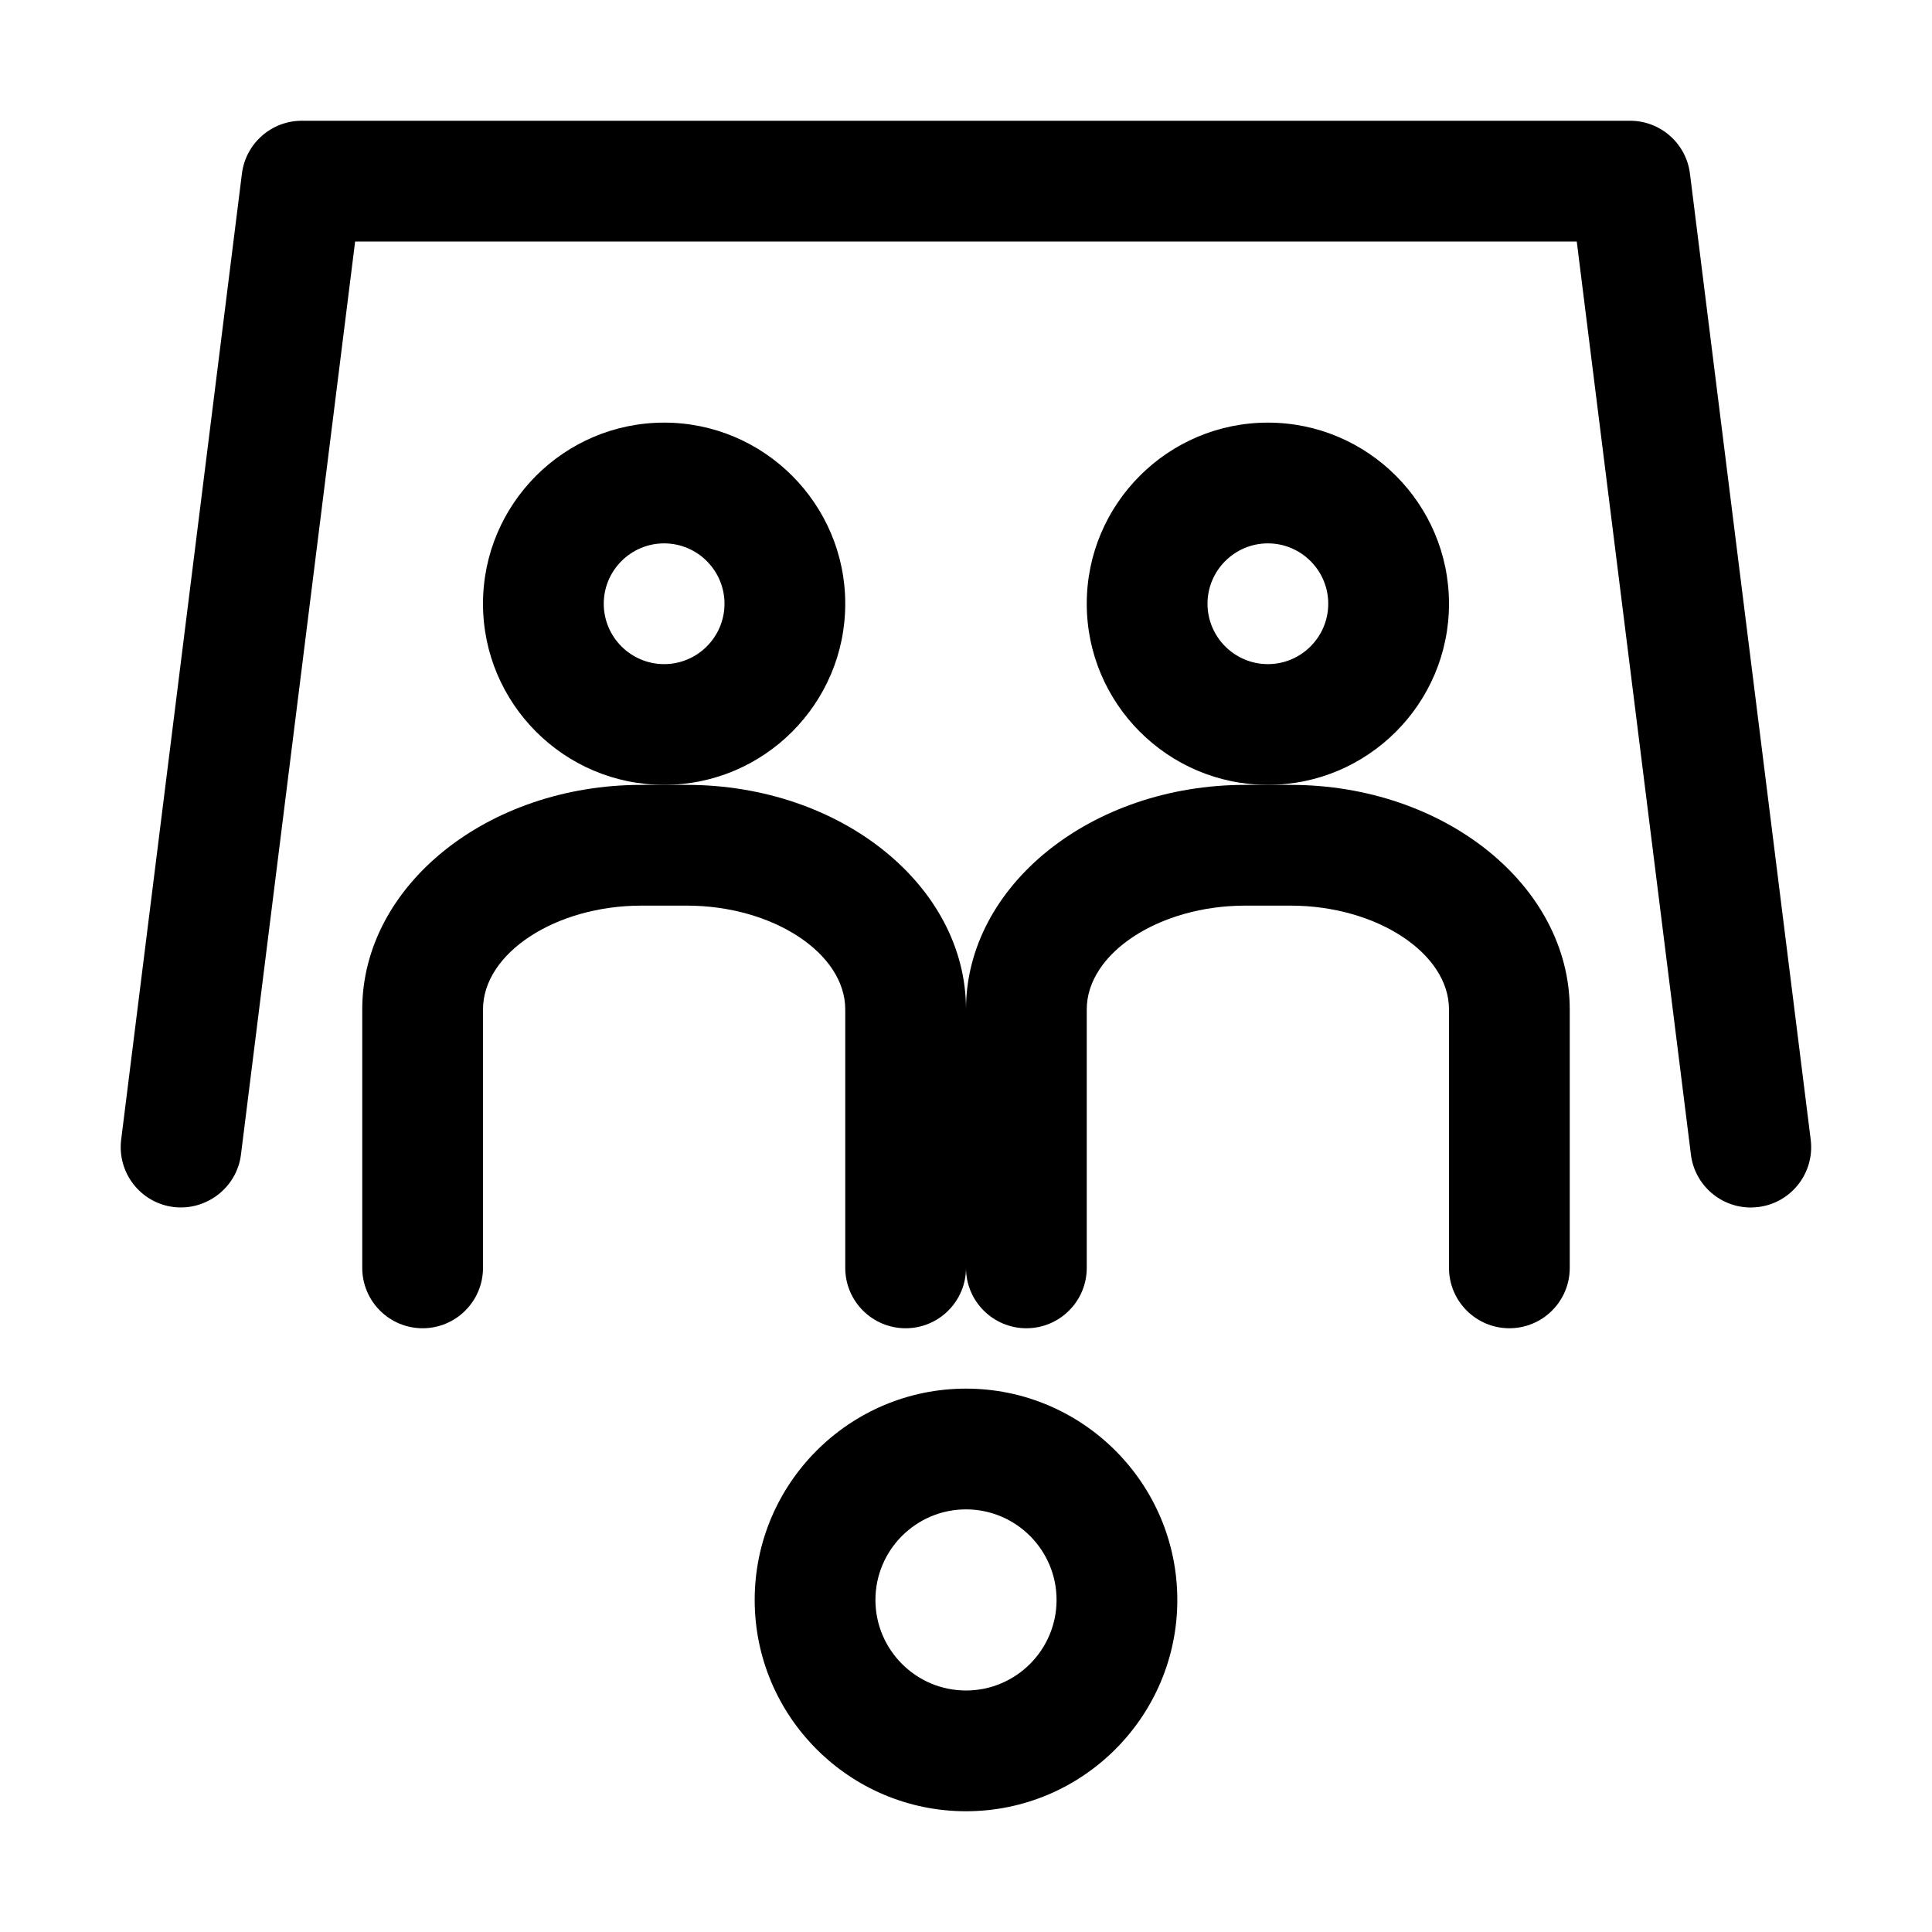 <svg height="512" viewBox="0 0 32 32" width="512" xmlns="http://www.w3.org/2000/svg"><g id="_x30_6"><path d="m28.998 20c-.497 0-.928-.37-.991-.876l-1.891-15.124h-20.234l-1.891 15.124c-.068.548-.576.934-1.116.868-.548-.068-.936-.568-.868-1.116l2-16c.062-.5.488-.876.992-.876h22c.504 0 .93.376.992.876l2 16c.068.548-.32 1.048-.868 1.116-.042.005-.084.008-.126.008z"/><path d="m11 13c-1.654 0-3-1.346-3-3s1.346-3 3-3 3 1.346 3 3-1.346 3-3 3zm0-4c-.551 0-1 .449-1 1s.449 1 1 1 1-.449 1-1-.449-1-1-1z"/><path d="m15 22c-.552 0-1-.448-1-1v-4.281c0-.932-1.202-1.719-2.625-1.719h-.75c-1.423 0-2.625.787-2.625 1.719v4.281c0 .552-.448 1-1 1s-1-.448-1-1v-4.281c0-2.05 2.075-3.719 4.625-3.719h.75c2.55 0 4.625 1.669 4.625 3.719v4.281c0 .552-.448 1-1 1z"/><path d="m21 13c-1.654 0-3-1.346-3-3s1.346-3 3-3 3 1.346 3 3-1.346 3-3 3zm0-4c-.551 0-1 .449-1 1s.449 1 1 1 1-.449 1-1-.449-1-1-1z"/><path d="m25 22c-.552 0-1-.448-1-1v-4.281c0-.932-1.202-1.719-2.625-1.719h-.75c-1.423 0-2.625.787-2.625 1.719v4.281c0 .552-.448 1-1 1s-1-.448-1-1v-4.281c0-2.05 2.075-3.719 4.625-3.719h.75c2.55 0 4.625 1.669 4.625 3.719v4.281c0 .552-.448 1-1 1z"/><path d="m16 30c-1.93 0-3.5-1.57-3.5-3.5s1.57-3.5 3.5-3.5 3.5 1.57 3.5 3.5-1.57 3.5-3.5 3.5zm0-5c-.827 0-1.5.673-1.5 1.5s.673 1.5 1.5 1.5 1.5-.673 1.5-1.5-.673-1.5-1.5-1.5z"/></g></svg>